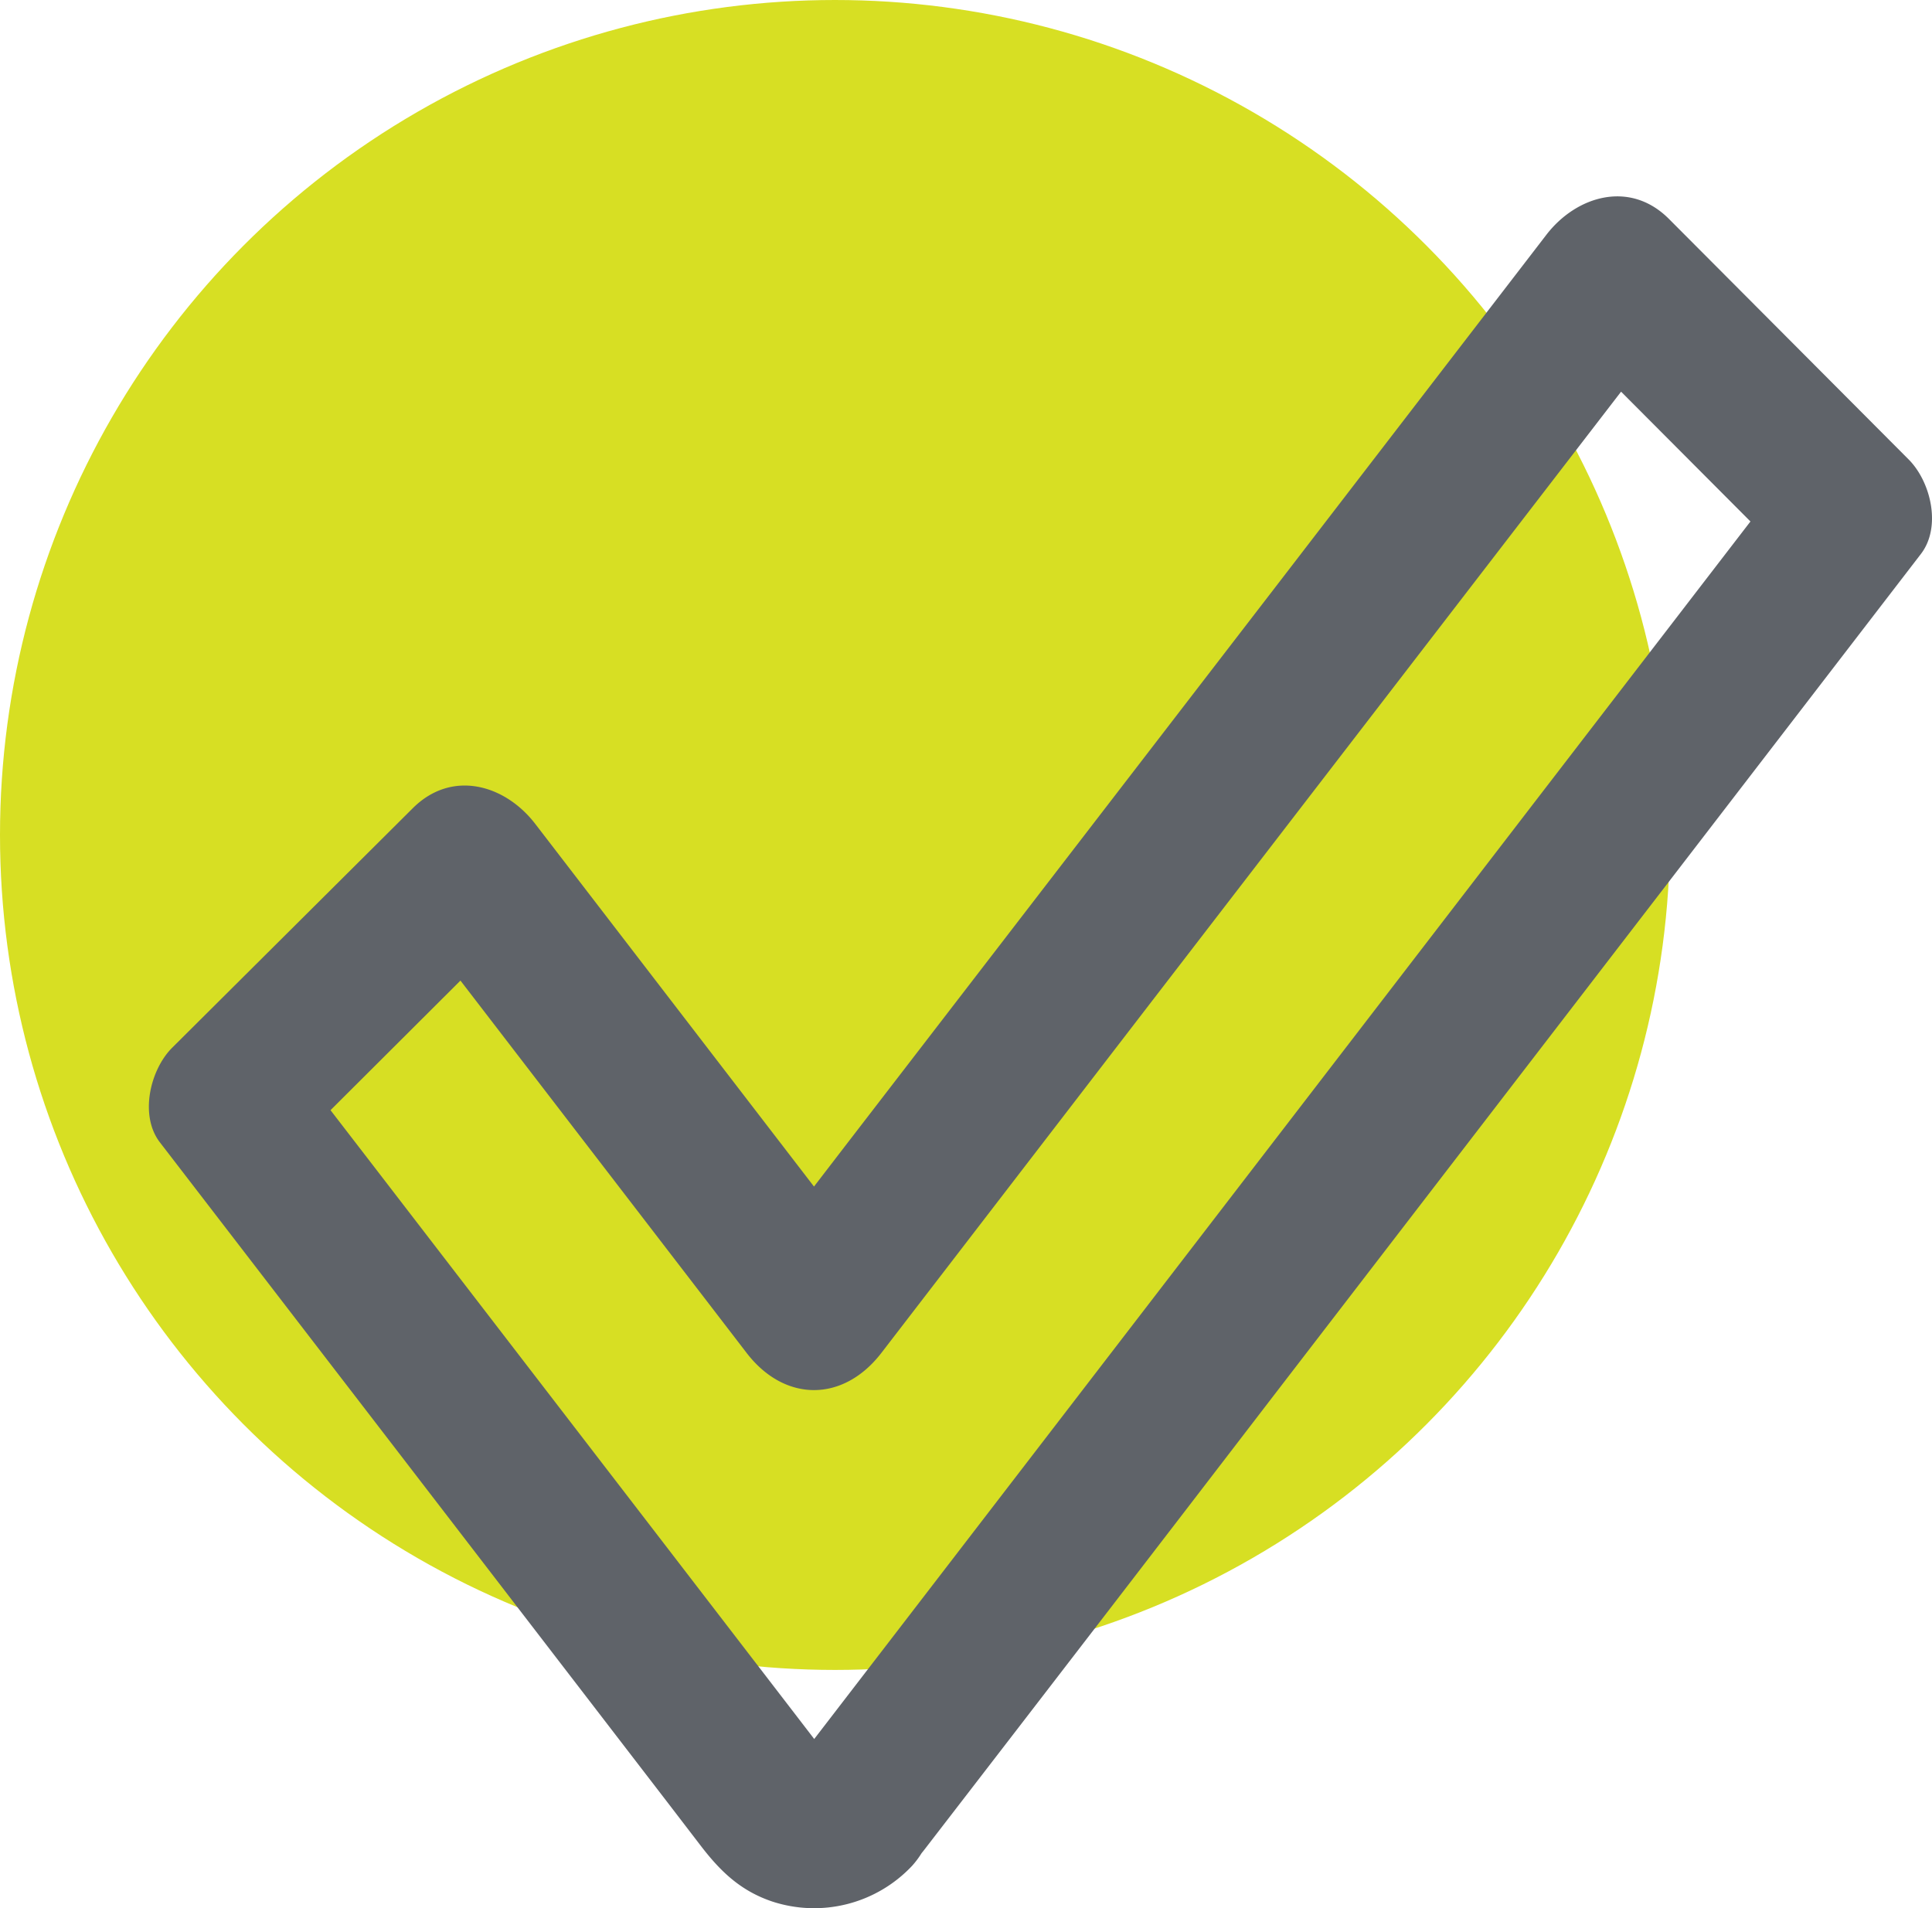 <svg id="Layer_1" data-name="Layer 1" xmlns="http://www.w3.org/2000/svg" width="371.46" height="366.85" viewBox="0 0 371.46 366.85"><defs><style>.cls-1{fill:#d7df23;}.cls-2{fill:#5f6369;}</style></defs><title>UN_Checkmark(G)</title><circle class="cls-1" cx="160.54" cy="160.54" r="160.54"/><path class="cls-2" d="M154.16,337.48c-1.62,1.8.73,0,1.74-.55-.77.4-1.83-.1-.32.12.72.1,1.71,0,2.5.1-.57-.06-1.85-.87-.37,0a10.08,10.08,0,0,1,2,1.22c-.28-.25,2.25,2.93,1.37,1.9-.58-.69-1.1-1.44-1.65-2.16l-7.17-9.33-24.6-32L70.13,222,56.65,204.5,54.3,222.68l46.26-46.14-23.56-3,58.34,75.9,8.21,10.69c7.33,9.53,18.58,9.52,25.91,0l52-67.62L304.35,84.83l18.9-24.55-23.56,3,46.08,46.23-2.35-18.17q-31.87,41.43-63.74,82.88L176.93,307.86q-12.56,16.33-25.12,32.66c-4.95,6.42-1,16.8,5.38,20.52,7.75,4.53,15.56,1.06,20.52-5.38q33.4-43.31,66.69-86.7L346.32,136.43l23-29.91c4-5.19,1.92-13.89-2.35-18.18L320.9,42.11c-7.51-7.55-17.79-4.46-23.56,3l-52,67.61L162.45,220.4,143.55,245h25.91l-58.34-75.91-8.21-10.68c-5.78-7.52-16-10.55-23.56-3L33.09,201.46c-4.21,4.21-6.33,13-2.35,18.18l39.58,51.45L127.92,346l6.9,9c3.78,4.91,7.63,8.57,13.63,10.6a25.86,25.86,0,0,0,26.92-6.86c5.41-6,5.95-15.27,0-21.22C169.87,332,159.59,331.43,154.16,337.48Z"/></svg>
